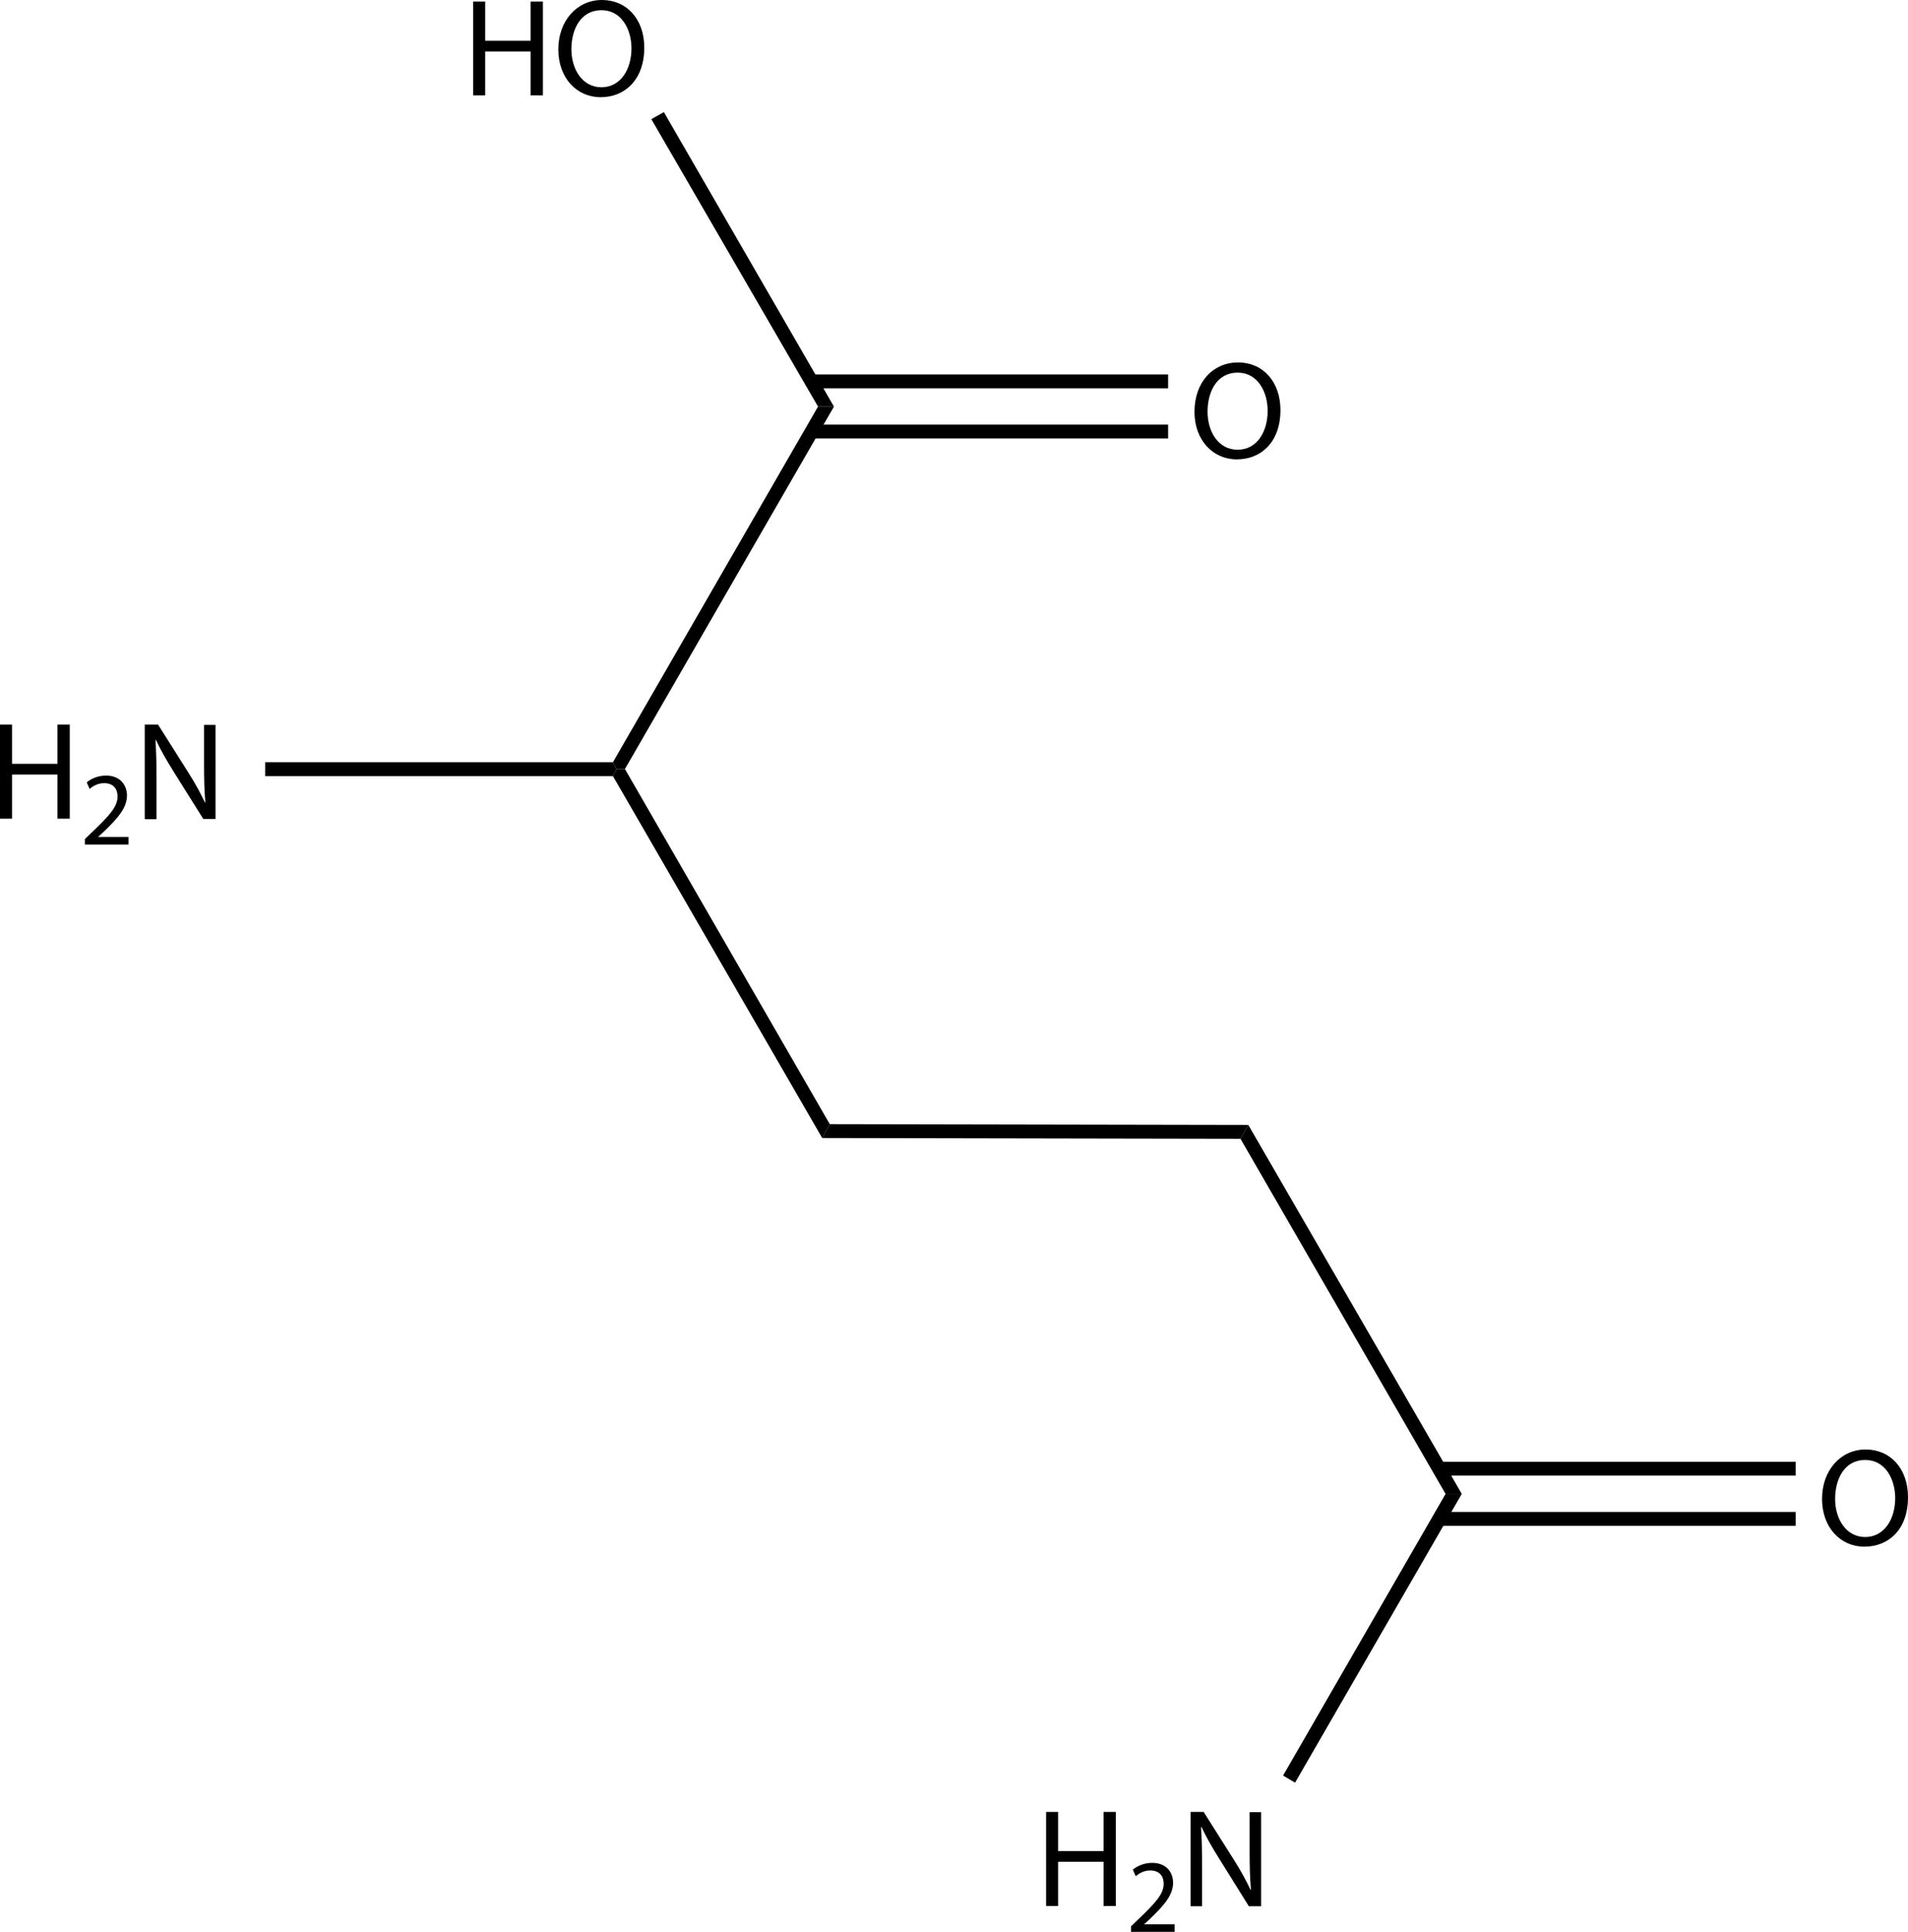 <?xml version="1.0" encoding="UTF-8"?><svg id="_レイヤー_2" xmlns="http://www.w3.org/2000/svg" viewBox="0 0 73.03 73.94"><g id="Structures"><g><path d="M.46,27.73v1.5h1.74v-1.5h.47v3.6h-.47v-1.69H.46v1.69h-.46v-3.6H.46Z"/><path d="M3.25,32.33v-.22l.28-.27c.66-.63,.97-.97,.97-1.36,0-.26-.13-.51-.52-.51-.24,0-.43,.12-.55,.22l-.11-.25c.18-.15,.44-.26,.74-.26,.56,0,.8,.39,.8,.76,0,.48-.35,.87-.9,1.4l-.21,.19h0s1.17,0,1.17,0v.29h-1.66Z"/><path d="M5.54,31.33v-3.6h.51l1.15,1.82c.27,.42,.47,.8,.65,1.17h.01c-.04-.49-.05-.92-.05-1.48v-1.5h.44v3.6h-.47l-1.14-1.82c-.25-.4-.49-.81-.67-1.2h-.02c.03,.46,.04,.89,.04,1.49v1.54h-.44Z"/><path d="M49.01,15.69c0,1.24-.75,1.89-1.67,1.89s-1.62-.74-1.62-1.82c0-1.14,.71-1.89,1.67-1.89s1.62,.75,1.62,1.82Zm-2.79,.06c0,.77,.41,1.46,1.15,1.46s1.15-.68,1.15-1.49c0-.71-.37-1.46-1.15-1.46s-1.15,.71-1.15,1.5Z"/><g><path d="M18.57,.06V1.56h1.74V.06h.47V3.65h-.47V1.97h-1.74v1.68h-.46V.06h.46Z"/><path d="M24.66,1.82c0,1.24-.75,1.9-1.67,1.9s-1.62-.74-1.62-1.83,.71-1.89,1.67-1.89,1.62,.75,1.62,1.82Zm-2.79,.06c0,.77,.42,1.46,1.15,1.46s1.15-.68,1.15-1.49c0-.71-.37-1.46-1.15-1.46s-1.15,.71-1.15,1.5Z"/></g><path d="M73.03,57.3c0,1.24-.75,1.89-1.67,1.89s-1.62-.74-1.62-1.83,.71-1.89,1.67-1.89,1.62,.75,1.62,1.82Zm-2.79,.06c0,.77,.42,1.46,1.15,1.46s1.15-.68,1.15-1.49c0-.71-.37-1.46-1.15-1.46s-1.15,.71-1.15,1.5Z"/><path d="M40.5,69.34v1.5h1.74v-1.5h.47v3.6h-.47v-1.69h-1.74v1.69h-.46v-3.6h.46Z"/><path d="M43.29,73.94v-.22l.28-.27c.66-.63,.97-.97,.97-1.36,0-.26-.13-.51-.52-.51-.24,0-.43,.12-.55,.22l-.11-.25c.18-.15,.44-.26,.74-.26,.56,0,.8,.38,.8,.76,0,.48-.35,.87-.9,1.4l-.21,.19h0s1.17,0,1.17,0v.29h-1.66Z"/><path d="M45.57,72.94v-3.6h.5l1.15,1.82c.27,.42,.47,.8,.65,1.17h.01c-.04-.49-.05-.92-.05-1.48v-1.5h.44v3.6h-.47l-1.14-1.83c-.25-.4-.49-.81-.67-1.2h-.02c.03,.46,.04,.89,.04,1.49v1.54h-.44Z"/><polygon points="23.46 29.17 23.6 29.43 23.46 29.7 10.15 29.7 10.15 29.17 23.46 29.17"/><rect x="31.07" y="16.25" width="13.64" height=".53"/><rect x="31.07" y="14.33" width="13.64" height=".53"/><polygon points="31.92 15.56 31.31 15.56 24.93 4.56 25.41 4.29 31.92 15.56"/><polygon points="31.31 15.56 31.92 15.56 23.92 29.43 23.6 29.43 23.46 29.17 31.31 15.56"/><polygon points="31.76 43.02 31.47 43.55 23.46 29.7 23.6 29.43 23.92 29.43 31.76 43.02"/><polygon points="47.78 43.05 47.48 43.58 31.47 43.55 31.76 43.02 47.78 43.05"/><rect x="55.09" y="57.86" width="13.64" height=".53"/><rect x="55.09" y="55.94" width="13.64" height=".53"/><polygon points="55.33 57.17 55.95 57.17 49.57 68.22 49.11 67.95 55.33 57.17"/><polygon points="55.95 57.17 55.33 57.17 47.48 43.58 47.78 43.05 55.95 57.17"/></g></g></svg>